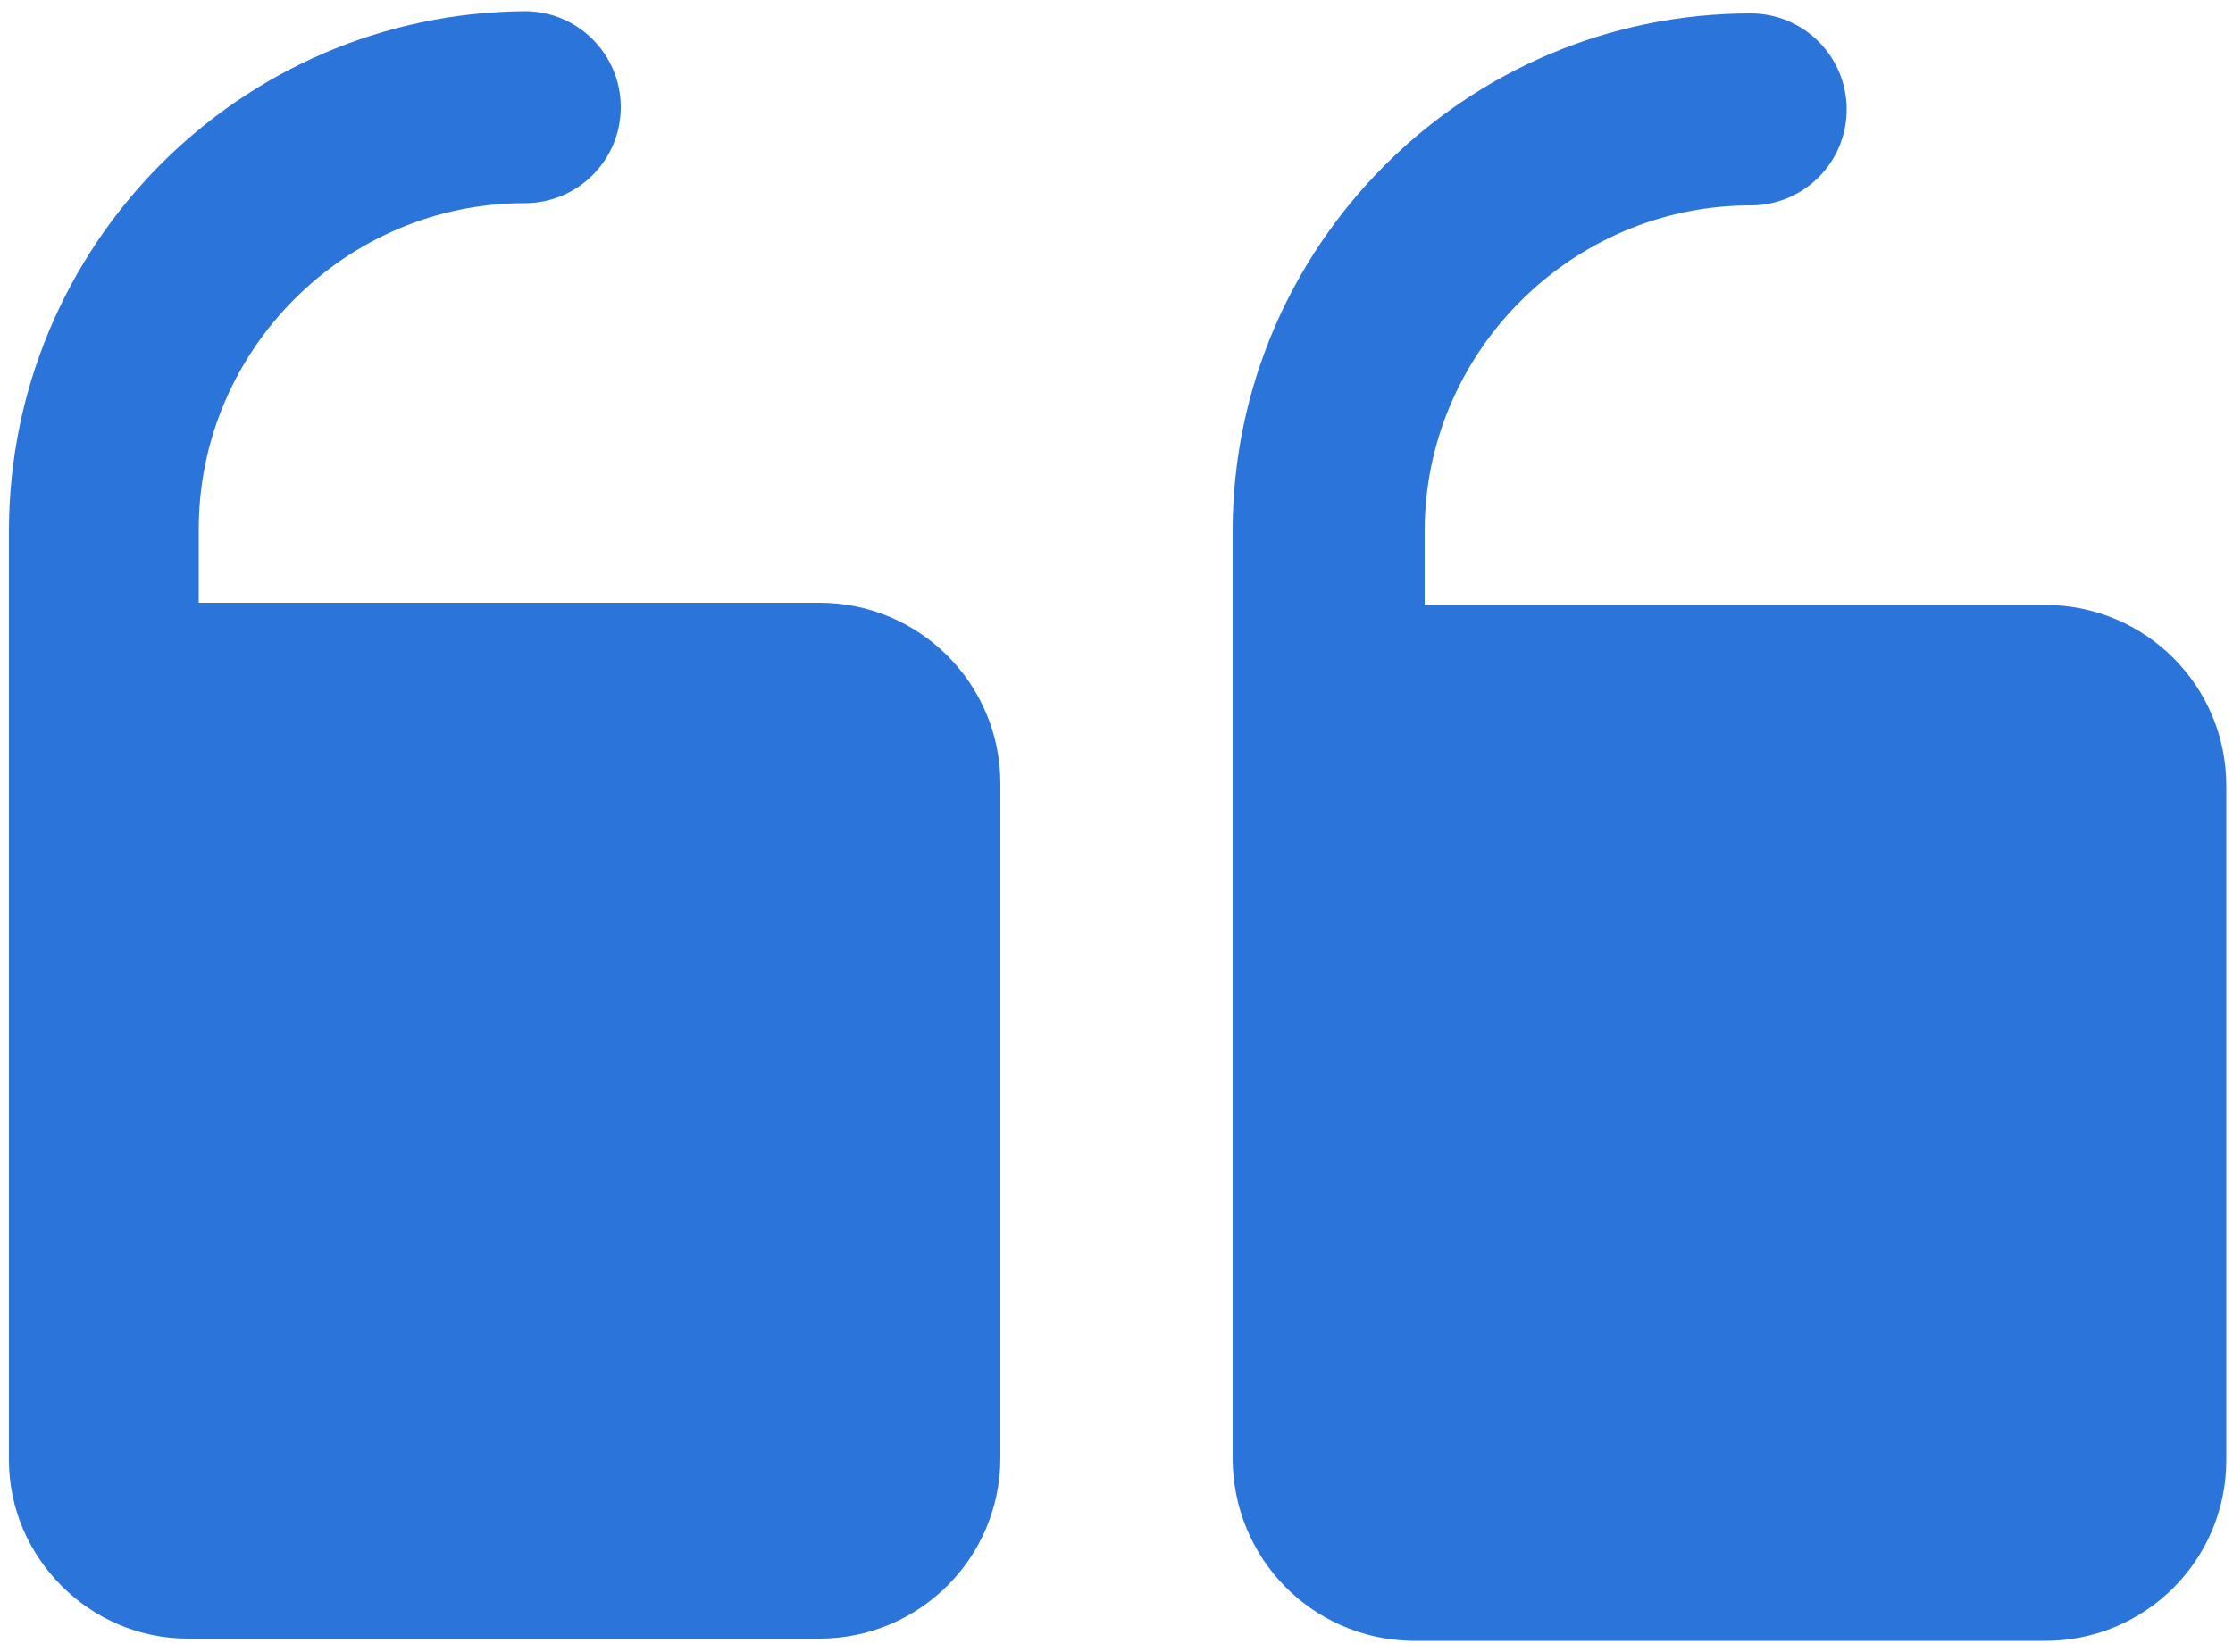 <?xml version="1.0" encoding="utf-8"?>
<!-- Generator: Adobe Illustrator 27.0.0, SVG Export Plug-In . SVG Version: 6.00 Build 0)  -->
<svg version="1.1" id="Layer_1" xmlns="http://www.w3.org/2000/svg" xmlns:xlink="http://www.w3.org/1999/xlink" x="0px" y="0px"
	 viewBox="0 0 100 74" style="enable-background:new 0 0 100 74;" xml:space="preserve">
<style type="text/css">
	.st0{fill:#2B74D9;stroke:#2B74D9;}
</style>
<path id="Path_1" class="st0" d="M55.7,65.3V23.8c0-12.5,10.2-22.7,22.7-22.7c2.1,0,3.8,1.7,3.8,3.8c0,2.1-1.7,3.8-3.8,3.8
	c-8.3,0-15.1,6.8-15.1,15.1v3.8h28.3c4.2,0,7.6,3.4,7.6,7.6c0,0,0,0,0,0v30.2c0,4.2-3.4,7.6-7.6,7.6c0,0,0,0,0,0H63.2
	C59,72.9,55.7,69.5,55.7,65.3z M8.4,72.9h28.3c4.2,0,7.6-3.4,7.6-7.6l0,0V35.1c0-4.2-3.4-7.6-7.6-7.6l0,0H8.4v-3.8
	c0-8.3,6.8-15.1,15.1-15.1c2.1,0,3.8-1.7,3.8-3.8c0-2.1-1.7-3.8-3.8-3.8C11,1.1,0.9,11.3,0.9,23.8v41.6C0.9,69.5,4.3,72.9,8.4,72.9z
	"/>
</svg>
